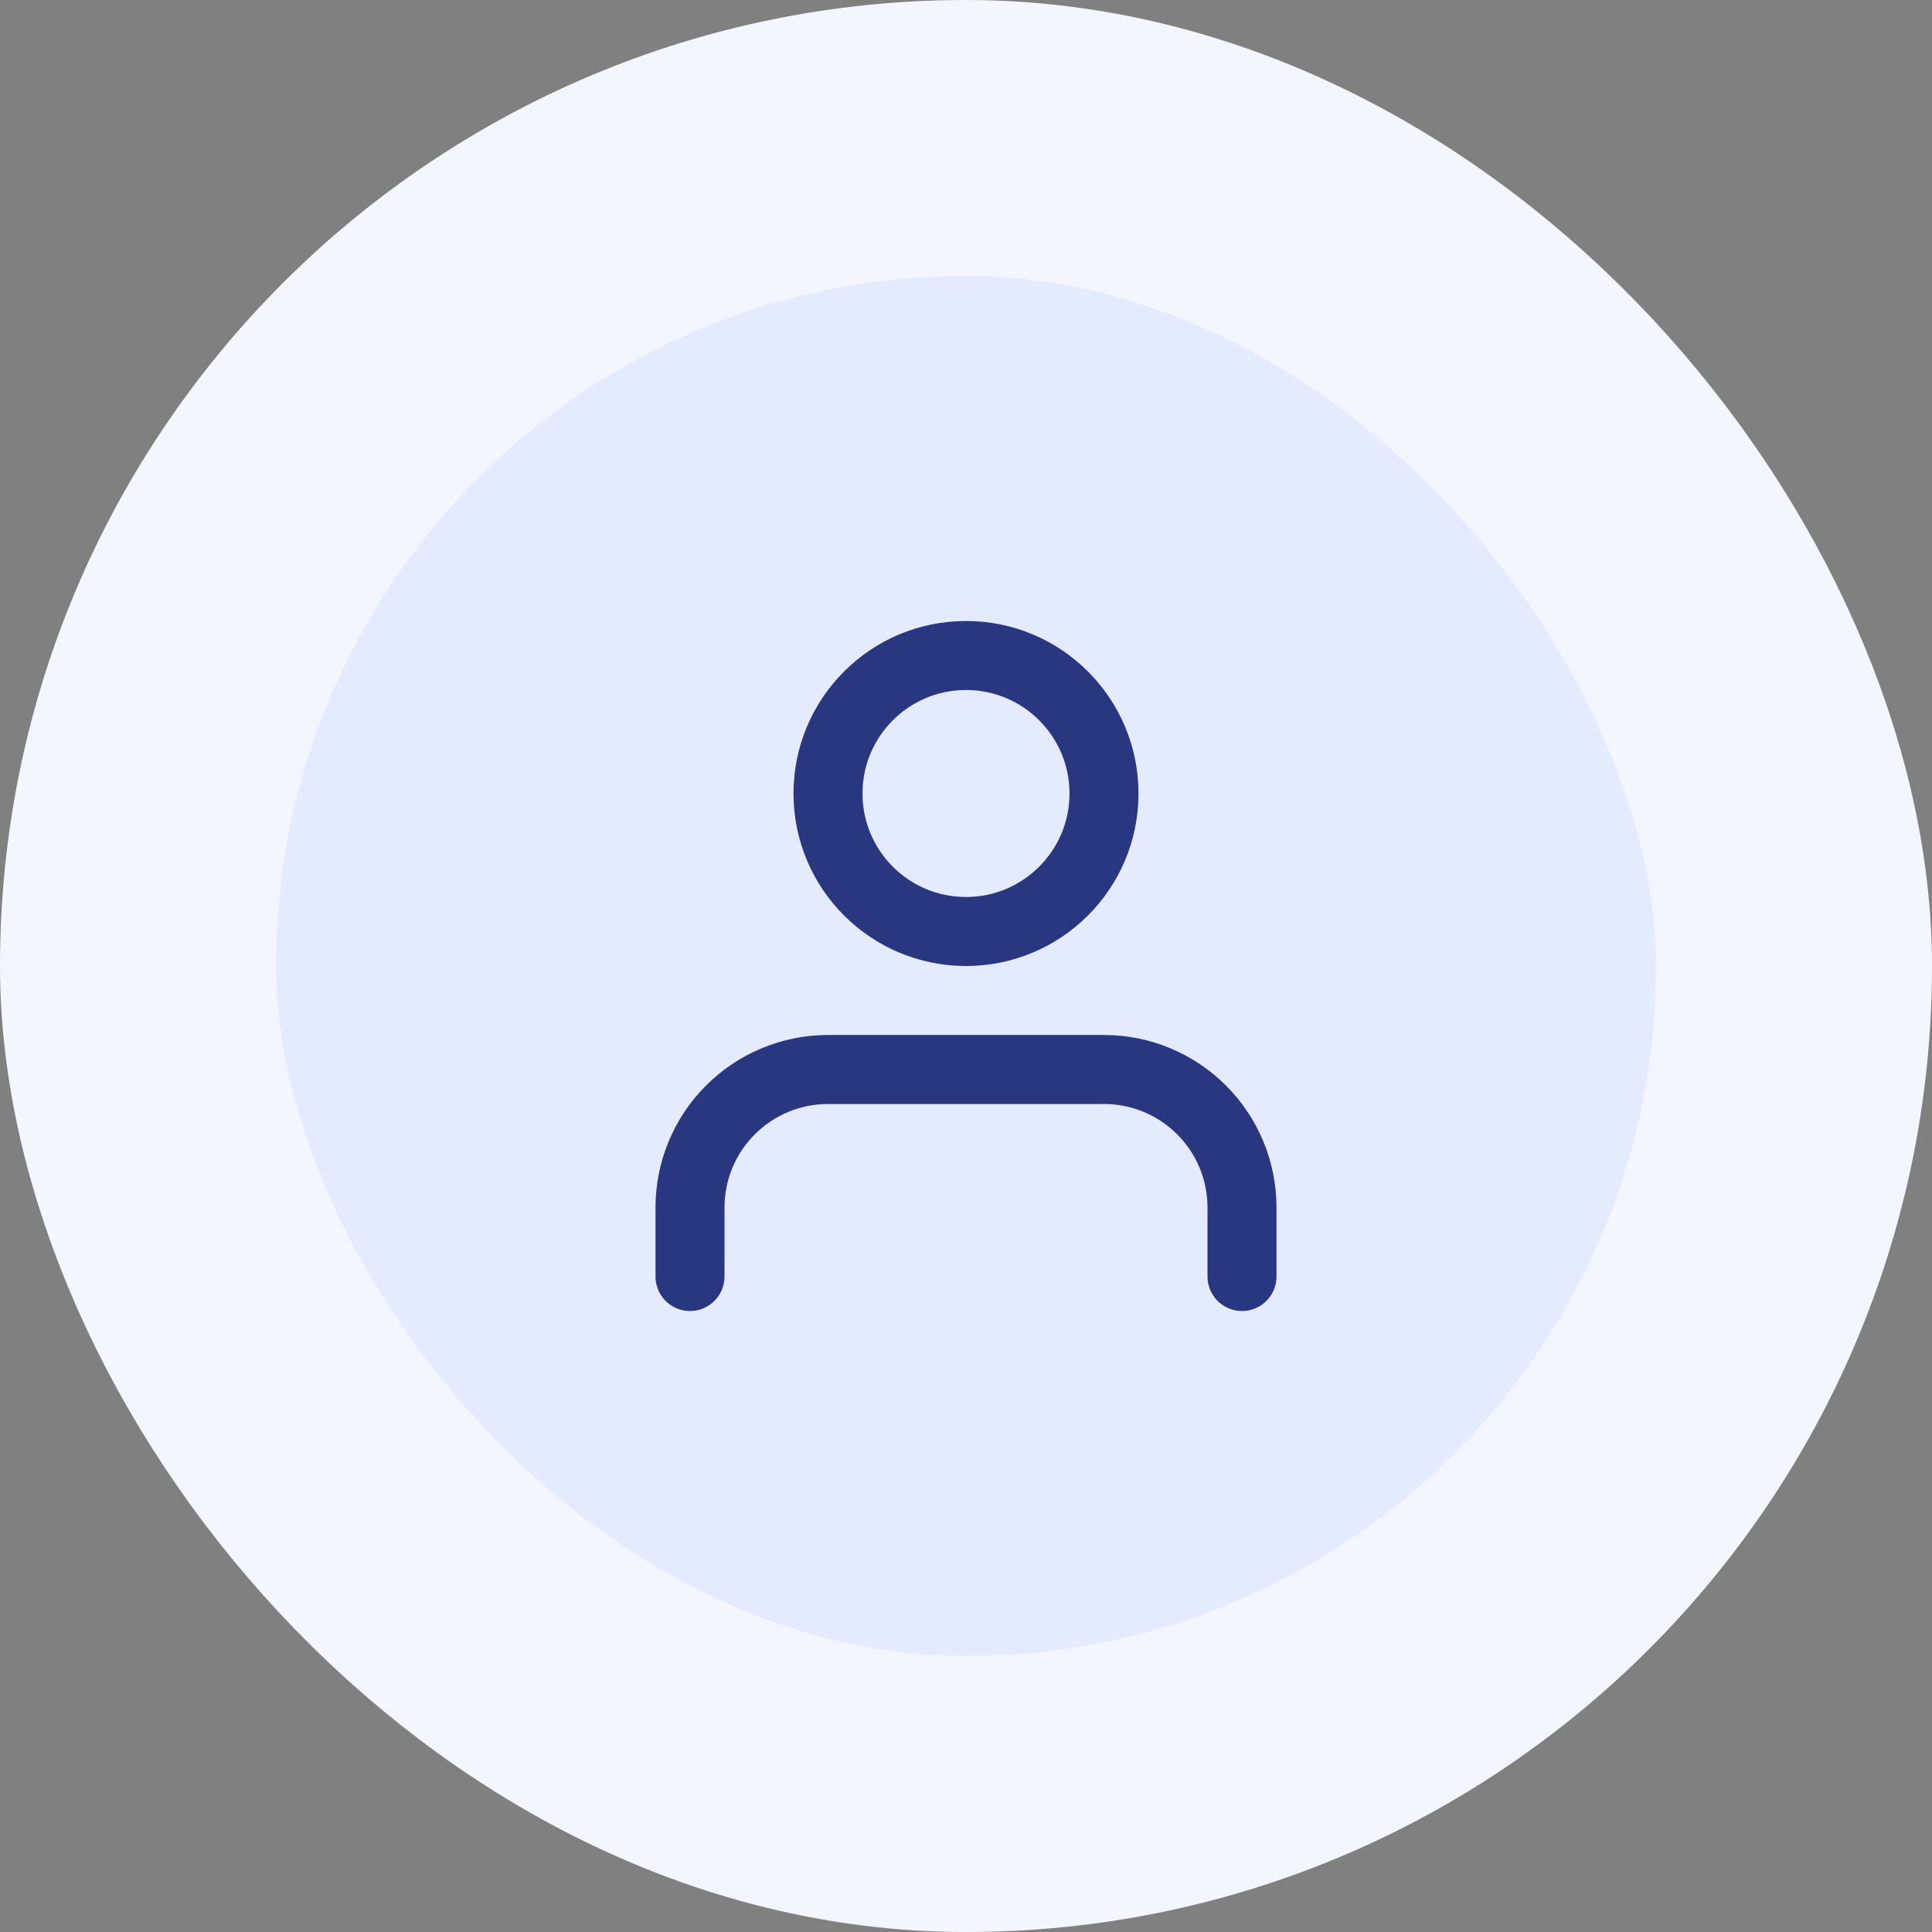 <svg width="56" height="56" viewBox="0 0 56 56" fill="none" xmlns="http://www.w3.org/2000/svg">
<rect x="0" y="0" width="56" height="56" fill="#808080" stroke="none"/>
<rect x="4" y="4" width="48" height="48" rx="24" fill="#E5EBFF"/>
<rect x="4" y="4" width="48" height="48" rx="24" stroke="#F3F6FF" stroke-width="8"/>
<path d="M36 37V35C36 33.939 35.579 32.922 34.828 32.172C34.078 31.421 33.061 31 32 31H24C22.939 31 21.922 31.421 21.172 32.172C20.421 32.922 20 33.939 20 35V37M32 23C32 25.209 30.209 27 28 27C25.791 27 24 25.209 24 23C24 20.791 25.791 19 28 19C30.209 19 32 20.791 32 23Z" stroke="#293680" stroke-width="2" stroke-linecap="round" stroke-linejoin="round"/>
</svg>
